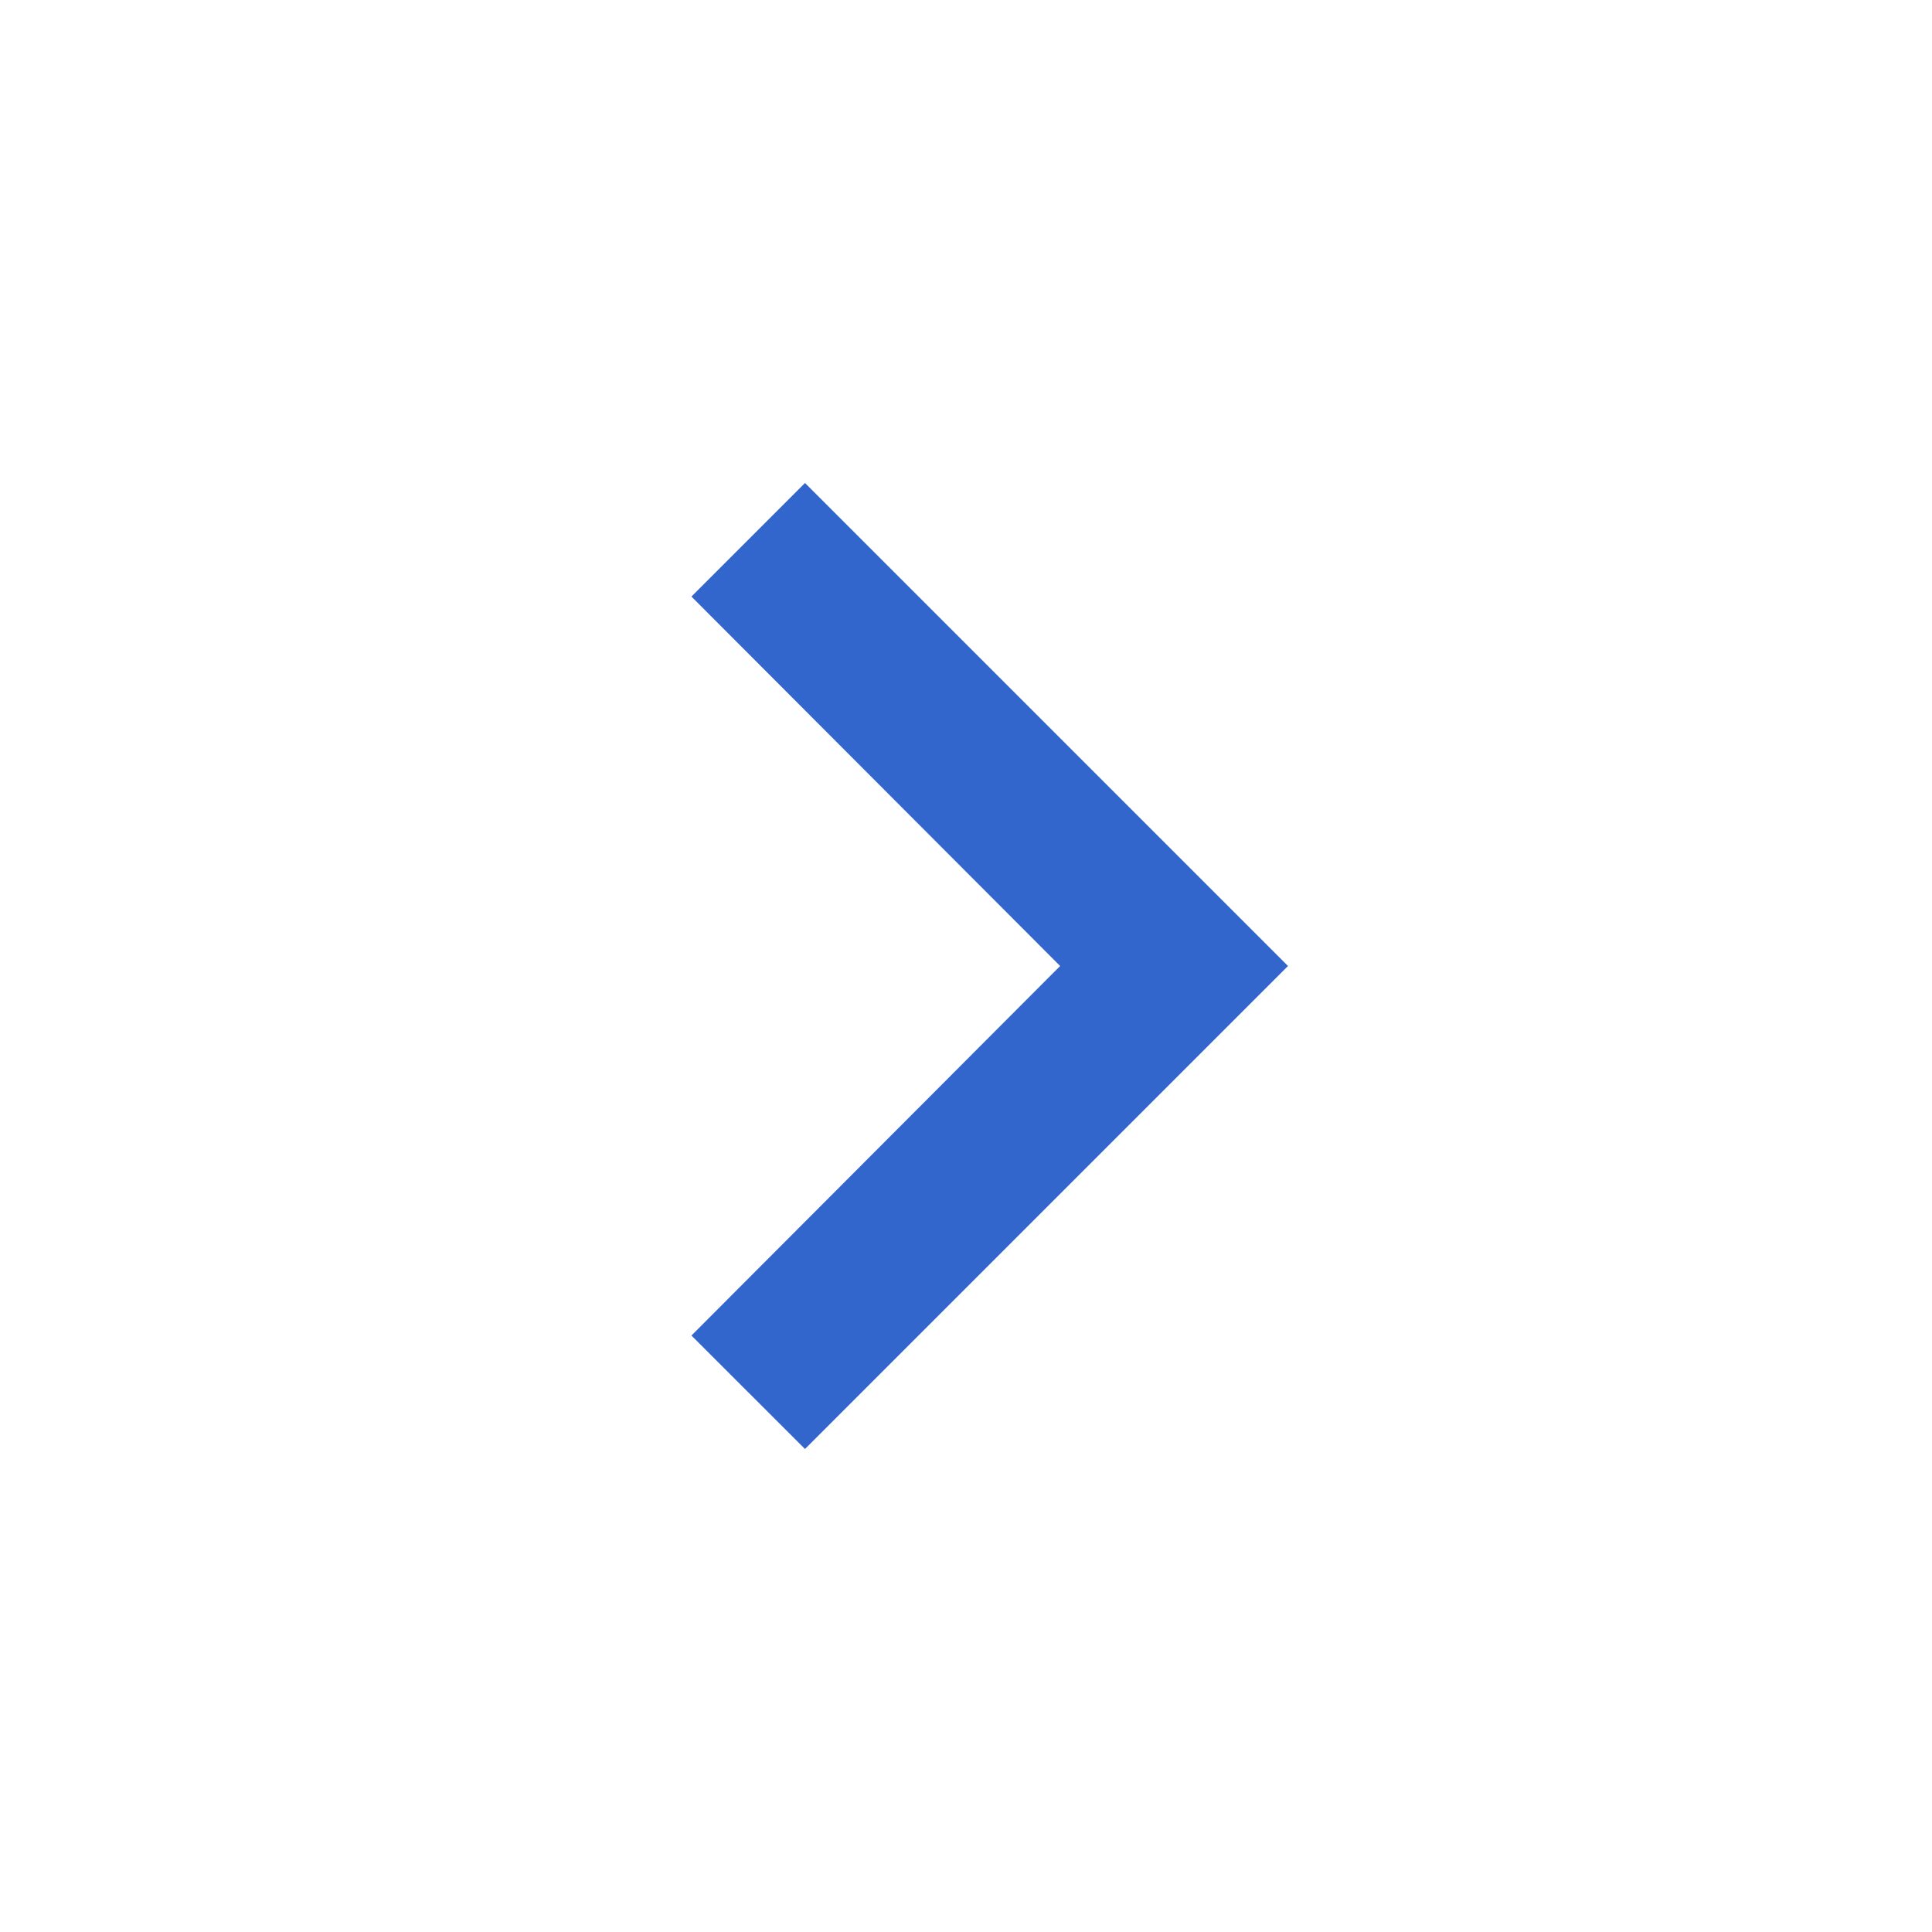 <svg width="18" height="18" viewBox="0 0 18 18" fill="none" xmlns="http://www.w3.org/2000/svg">
<g id="outlined/hardware/keyboard-arrow-right" clip-path="url(#clip0_6067_2762)">
<path id="Vector" d="M6.442 12.443L9.877 9L6.442 5.558L7.5 4.5L12 9L7.5 13.5L6.442 12.443Z" fill="#3366CC"/>
</g>
<defs>
<clipPath id="clip0_6067_2762">
<rect width="18" height="18" fill="white"/>
</clipPath>
</defs>
</svg>
